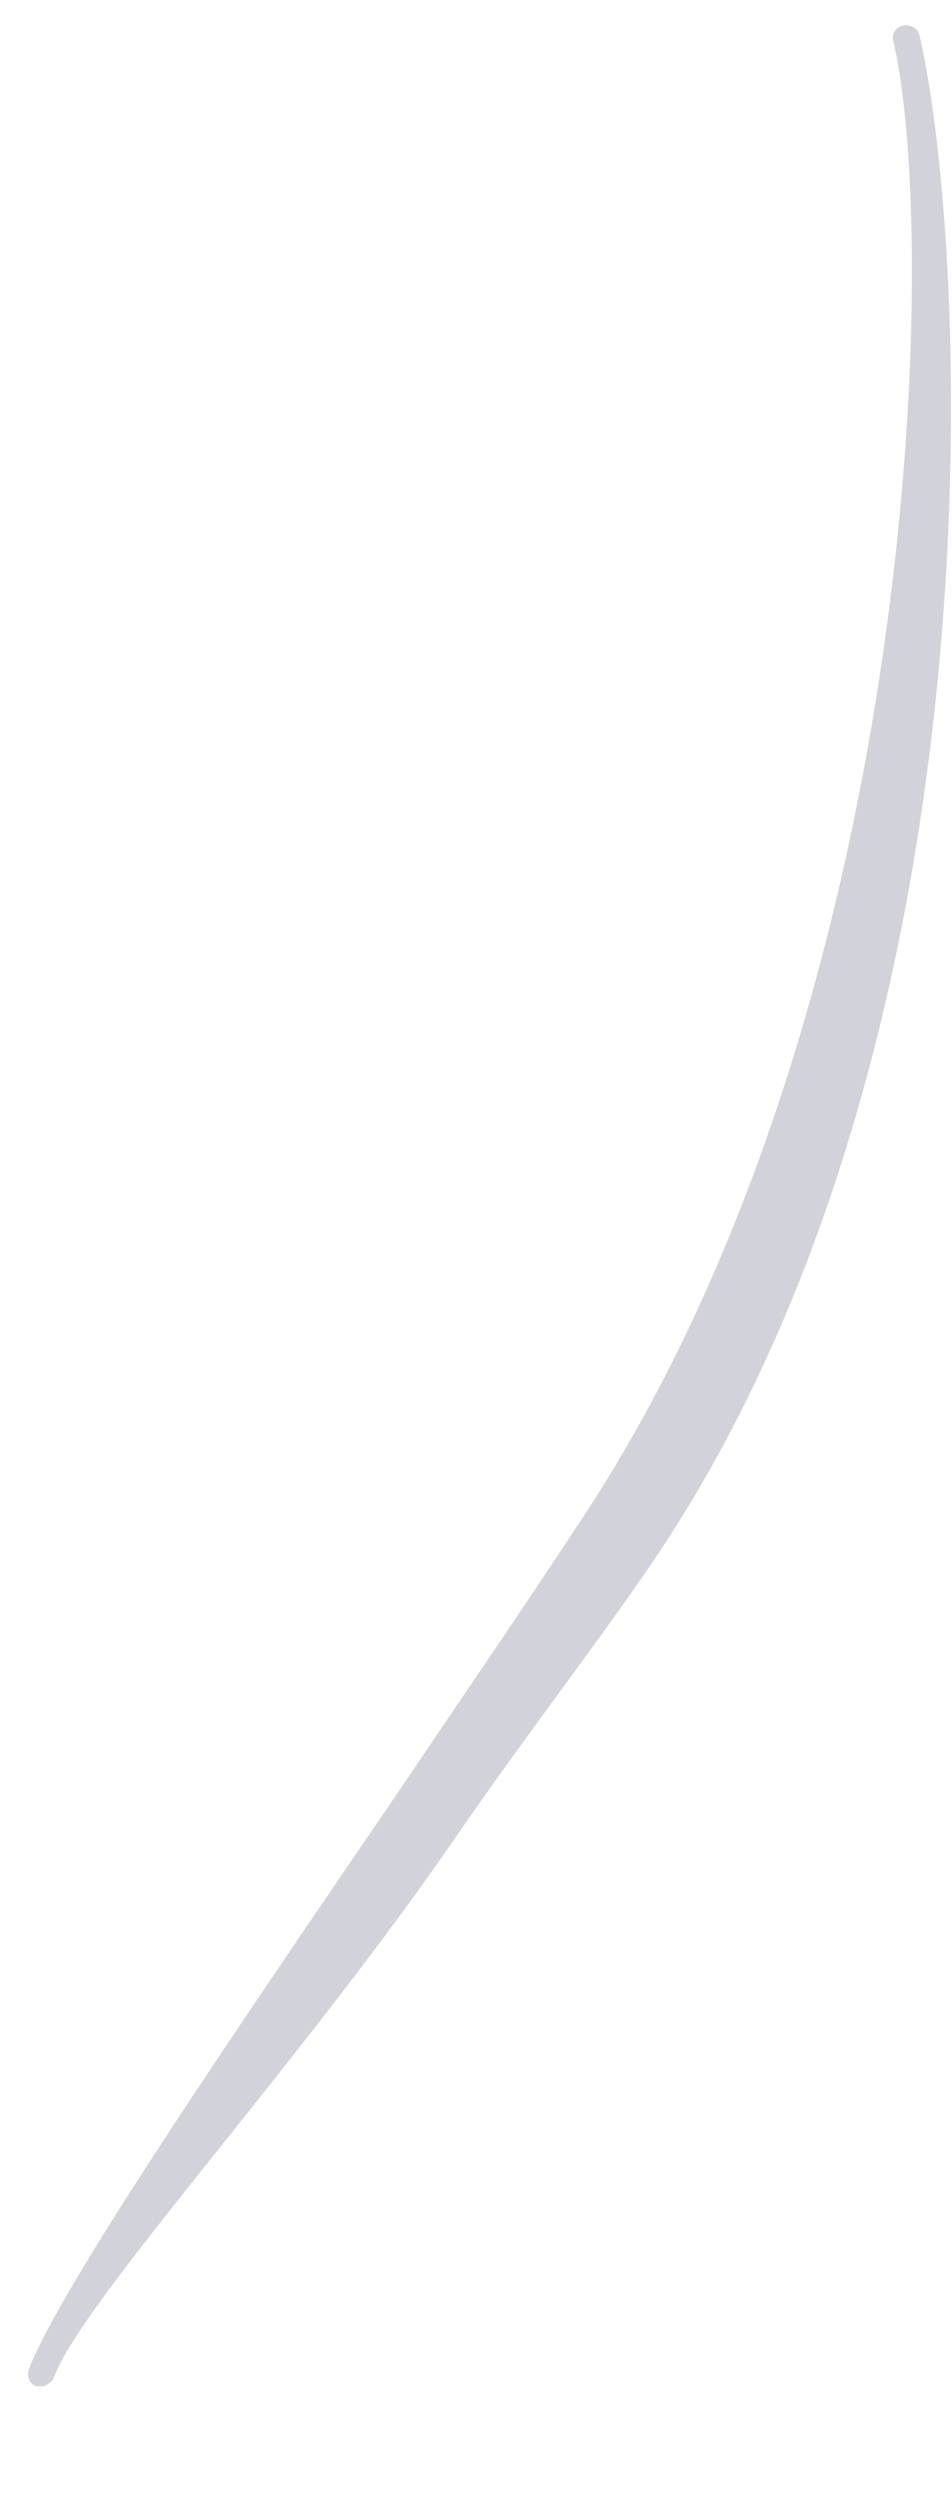 <svg width="8" height="21" viewBox="0 0 8 21" fill="none" xmlns="http://www.w3.org/2000/svg">
<path opacity="0.2" d="M0.369 20.043C0.369 20.043 0.442 20.012 0.452 19.97C0.692 19.322 2.523 17.336 3.835 15.423C4.438 14.545 5.125 13.667 5.573 12.987C8.445 8.618 8.143 2.096 7.727 0.298C7.717 0.235 7.644 0.204 7.592 0.214C7.529 0.225 7.488 0.287 7.508 0.35C7.904 2.064 7.706 8.461 4.917 12.716C4.48 13.384 3.908 14.221 3.314 15.099C1.93 17.127 0.504 19.217 0.244 19.896C0.223 19.959 0.244 20.022 0.307 20.043C0.327 20.043 0.348 20.043 0.369 20.043Z" fill="#1F1F47"/>
</svg>
